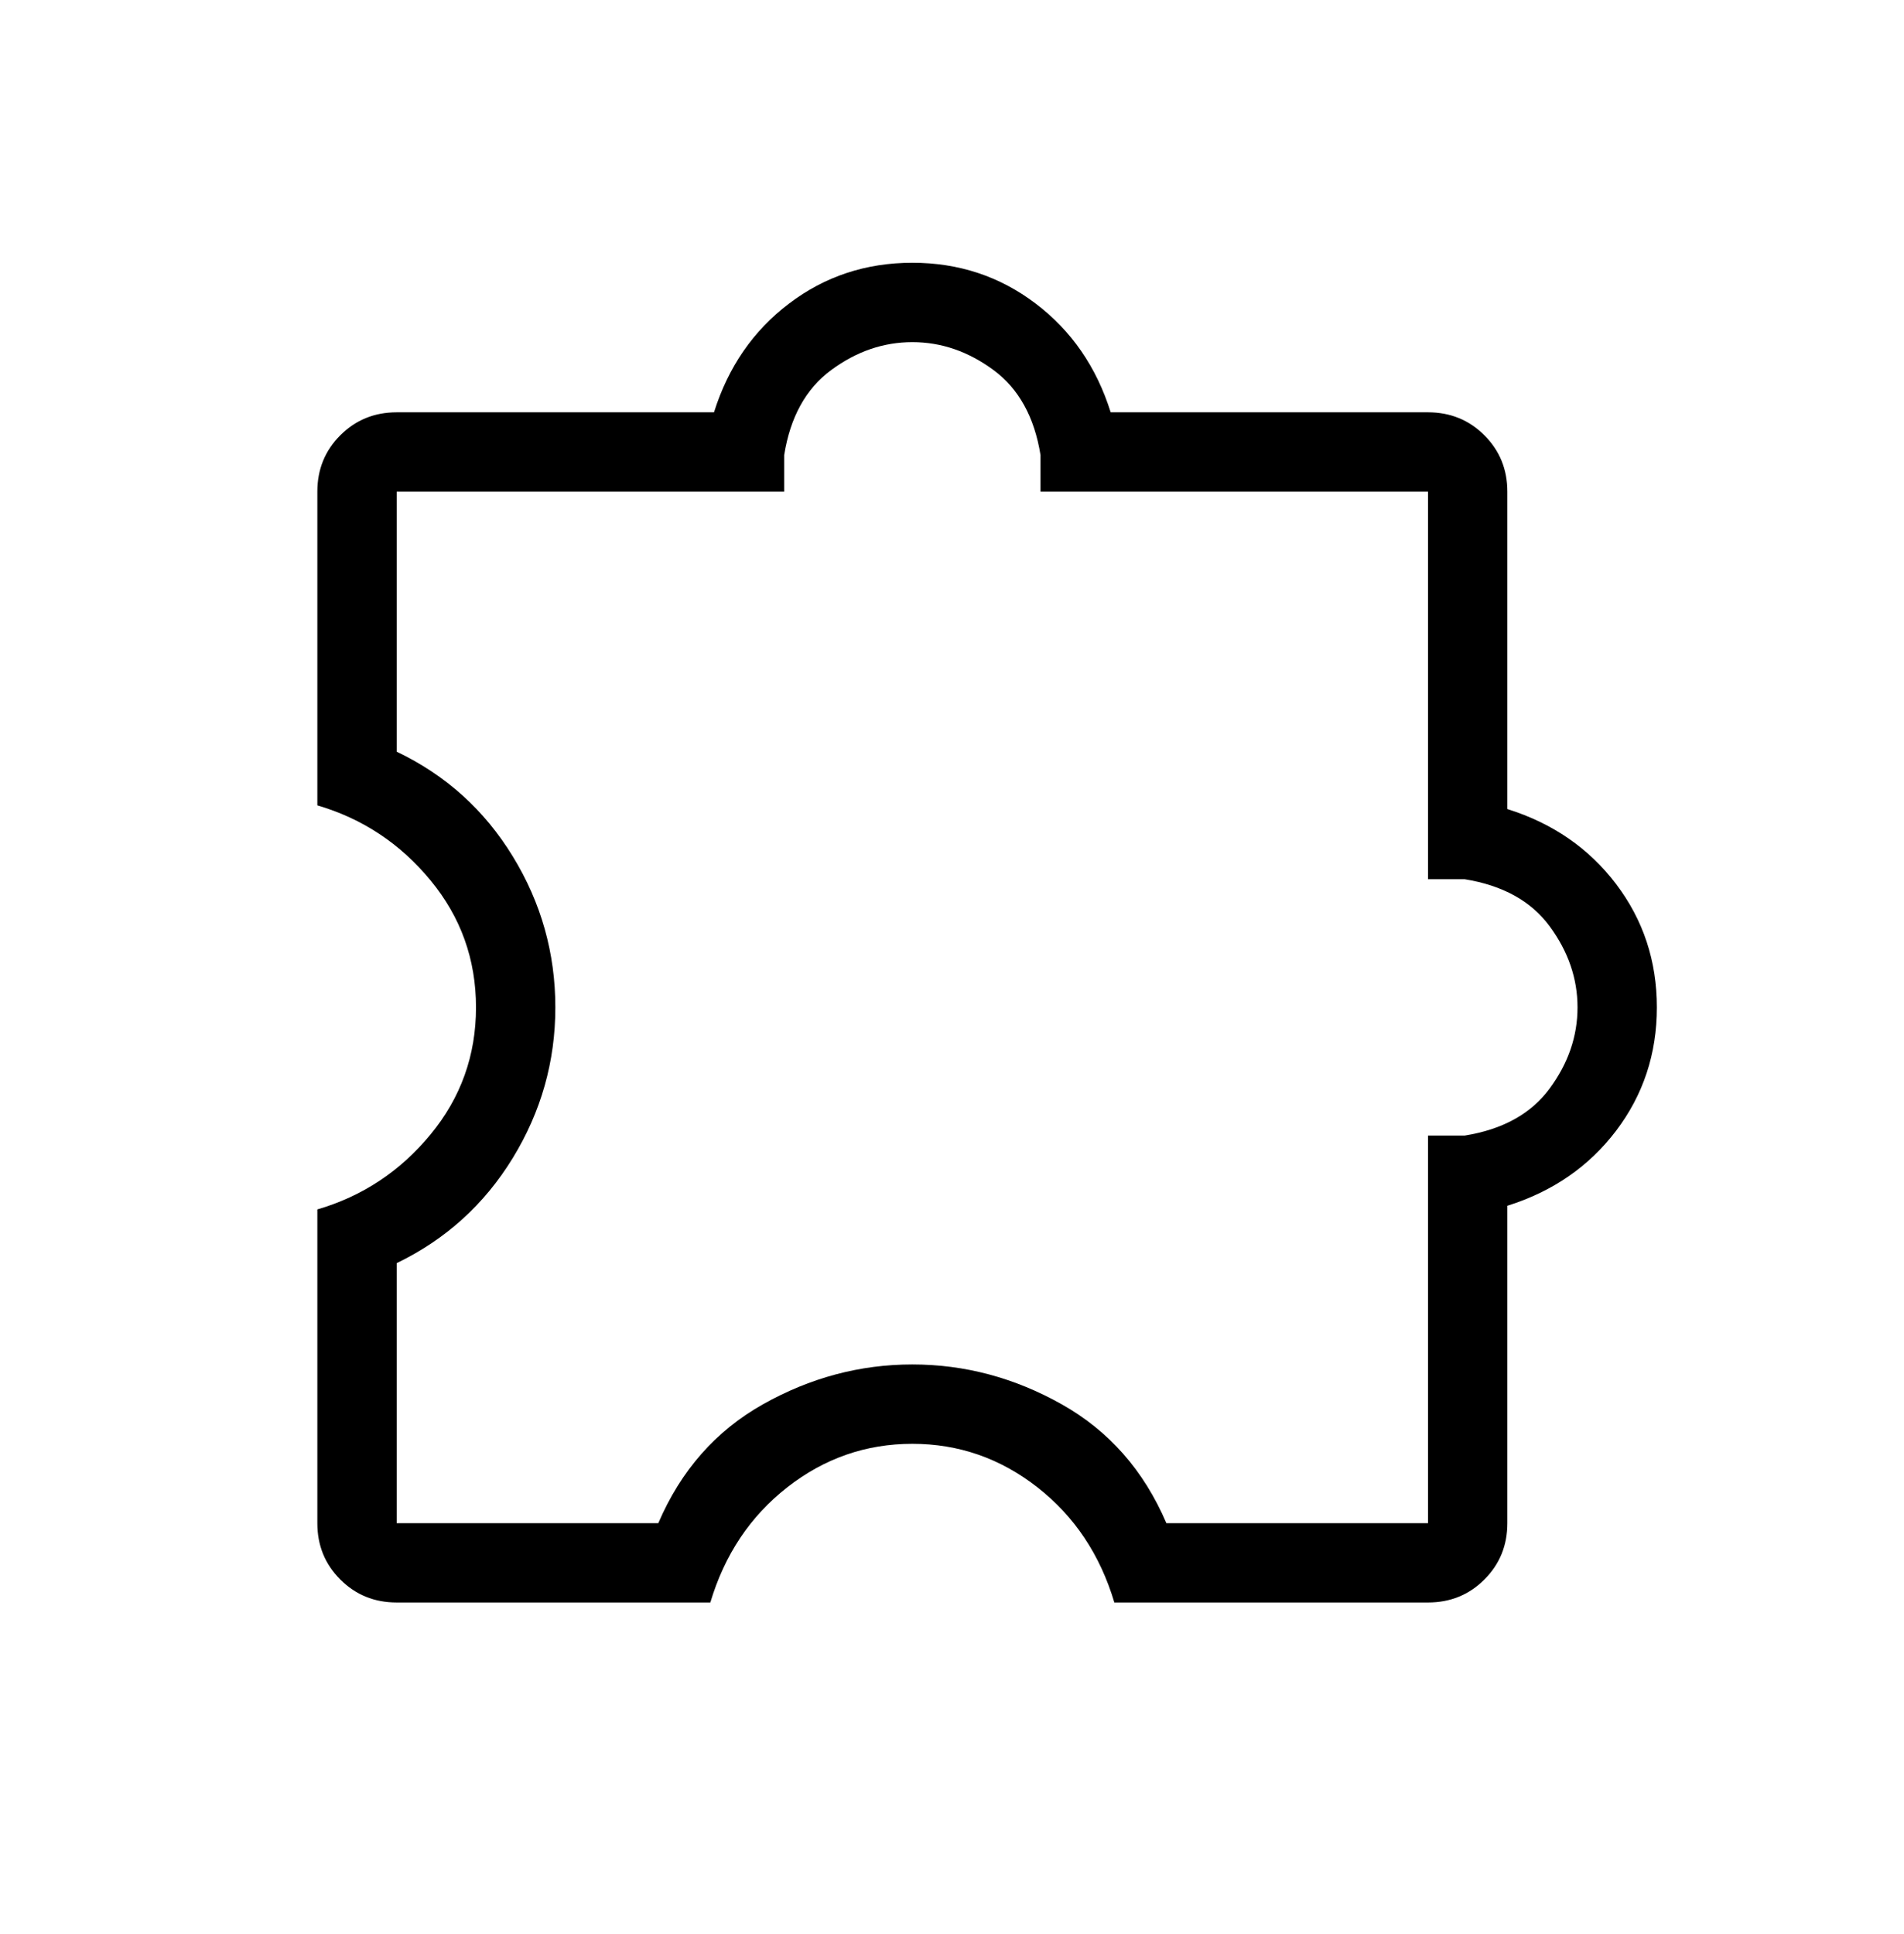 <svg width="64" height="65" viewBox="0 0 64 65" fill="none" xmlns="http://www.w3.org/2000/svg">
<path d="M23.877 53.857H13.334C12.585 53.857 11.953 53.6 11.439 53.085C10.924 52.571 10.667 51.94 10.667 51.191V40.647C12.185 40.203 13.453 39.363 14.472 38.127C15.491 36.891 16 35.468 16 33.857C16 32.247 15.491 30.824 14.472 29.588C13.453 28.352 12.185 27.512 10.667 27.067V16.524C10.667 15.775 10.924 15.143 11.439 14.629C11.953 14.115 12.585 13.857 13.334 13.857H24C24.479 12.332 25.32 11.114 26.524 10.201C27.727 9.288 29.108 8.831 30.667 8.831C32.226 8.831 33.607 9.288 34.81 10.201C36.014 11.114 36.855 12.332 37.334 13.857H48C48.749 13.857 49.381 14.115 49.895 14.629C50.41 15.143 50.667 15.775 50.667 16.524V27.191C52.192 27.669 53.411 28.51 54.324 29.714C55.236 30.917 55.693 32.298 55.693 33.857C55.693 35.416 55.236 36.797 54.324 38.001C53.411 39.204 52.192 40.045 50.667 40.524V51.191C50.667 51.94 50.41 52.571 49.895 53.085C49.381 53.6 48.749 53.857 48 53.857H37.457C36.978 52.251 36.116 50.96 34.87 49.985C33.623 49.011 32.222 48.524 30.667 48.524C29.111 48.524 27.71 49.011 26.464 49.985C25.218 50.96 24.356 52.251 23.877 53.857ZM13.334 51.191H22.128C22.887 49.419 24.06 48.088 25.646 47.196C27.233 46.303 28.906 45.857 30.667 45.857C32.428 45.857 34.101 46.303 35.688 47.196C37.274 48.088 38.447 49.419 39.206 51.191H48V38.165H49.231C50.51 37.96 51.462 37.433 52.088 36.585C52.713 35.738 53.026 34.828 53.026 33.857C53.026 32.886 52.713 31.977 52.088 31.129C51.462 30.281 50.51 29.755 49.231 29.549H48V16.524H34.975V15.293C34.77 14.015 34.243 13.062 33.395 12.437C32.547 11.811 31.638 11.499 30.667 11.499C29.696 11.499 28.787 11.811 27.939 12.437C27.091 13.062 26.564 14.015 26.359 15.293V16.524H13.334V25.263C14.982 26.049 16.282 27.221 17.236 28.781C18.19 30.339 18.667 32.032 18.667 33.857C18.667 35.673 18.19 37.36 17.236 38.919C16.282 40.478 14.982 41.656 13.334 42.452V51.191Z" fill="black"/>
</svg>
